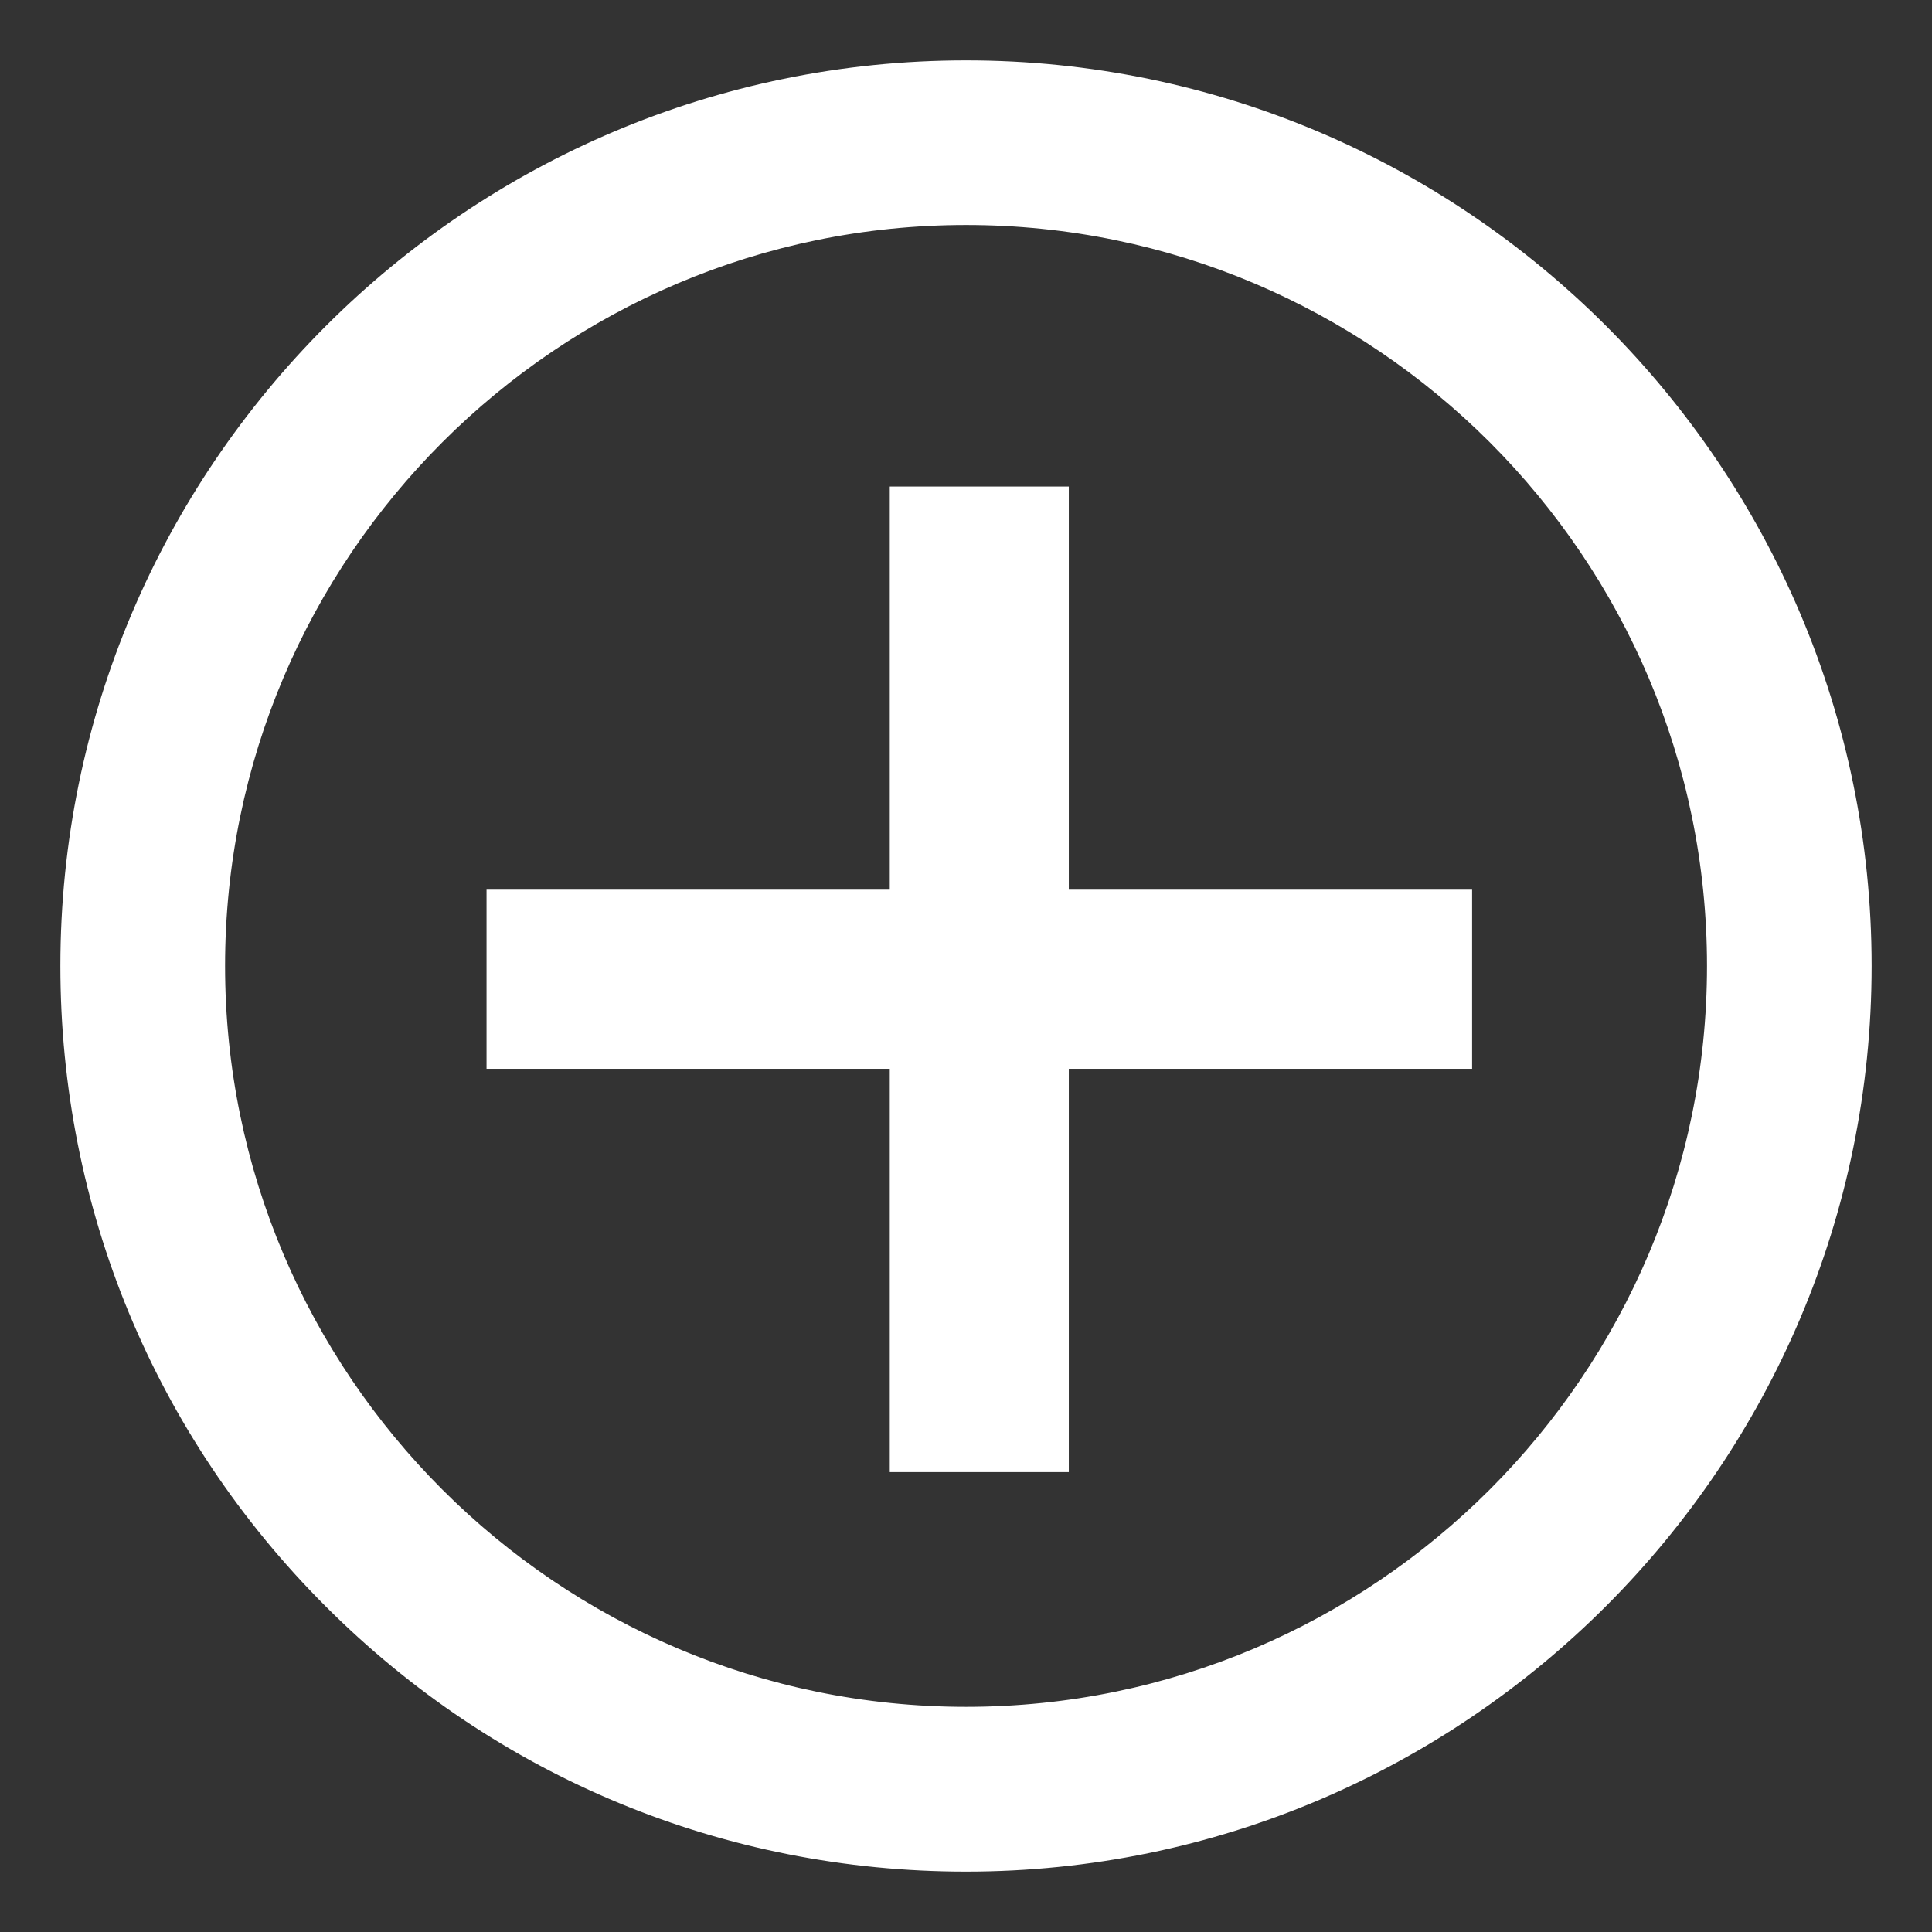 <svg xmlns="http://www.w3.org/2000/svg" width="24" height="24" viewBox="0 0 24 24" fill="none">
    <rect x="0" y="0" width="24" height="24" fill="#333333" stroke="none"/>
    <g clip-path="url(#clip0_7713_3062)">
        <path d="M12.001 22.919C9.084 22.919 6.342 21.783 4.279 19.721C2.217 17.659 1.081 14.916 1.081 11.999C1.081 5.979 5.98 1.081 12.001 1.081C18.021 1.081 22.919 5.979 22.919 11.999C22.919 18.02 18.021 22.919 12.001 22.919ZM12.001 2.464C6.743 2.464 2.465 6.741 2.465 11.999C2.465 17.257 6.743 21.534 12.001 21.534C17.259 21.534 21.536 17.257 21.536 11.999C21.536 6.741 17.259 2.464 12.001 2.464Z" fill="white"/>
        <path d="M12.001 22.588C17.839 22.588 22.588 17.838 22.588 11.999C22.588 6.161 17.839 1.412 12.001 1.412C6.162 1.412 1.412 6.161 1.412 11.999C1.412 14.828 2.513 17.487 4.513 19.487C6.513 21.487 9.172 22.588 12.001 22.588ZM12.001 2.133C17.441 2.133 21.867 6.559 21.867 11.999C21.867 17.439 17.441 21.865 12.001 21.865C6.56 21.865 2.134 17.439 2.134 11.999C2.134 6.559 6.56 2.133 12.001 2.133ZM12.001 23.25C8.995 23.25 6.17 22.08 4.045 19.954C1.92 17.83 0.75 15.004 0.75 11.999C0.75 5.797 5.797 0.75 12.001 0.75C18.204 0.75 23.25 5.797 23.25 11.999C23.25 18.203 18.204 23.25 12.001 23.25ZM12.001 2.795C6.925 2.795 2.796 6.924 2.796 11.999C2.796 17.074 6.925 21.203 12.001 21.203C17.076 21.203 21.205 17.074 21.205 11.999C21.205 6.924 17.076 2.795 12.001 2.795Z" fill="white"/>
        <path d="M11.053 18.287V13.277H6.044V11.052H11.053V6.044H13.277V11.052H18.287V13.277H13.277V18.287H11.053Z" fill="white"/>
    </g>
    <defs>
        <clipPath id="clip0_7713_3062">
            <rect width="24" height="24" fill="white"/>
        </clipPath>
    </defs>
</svg>